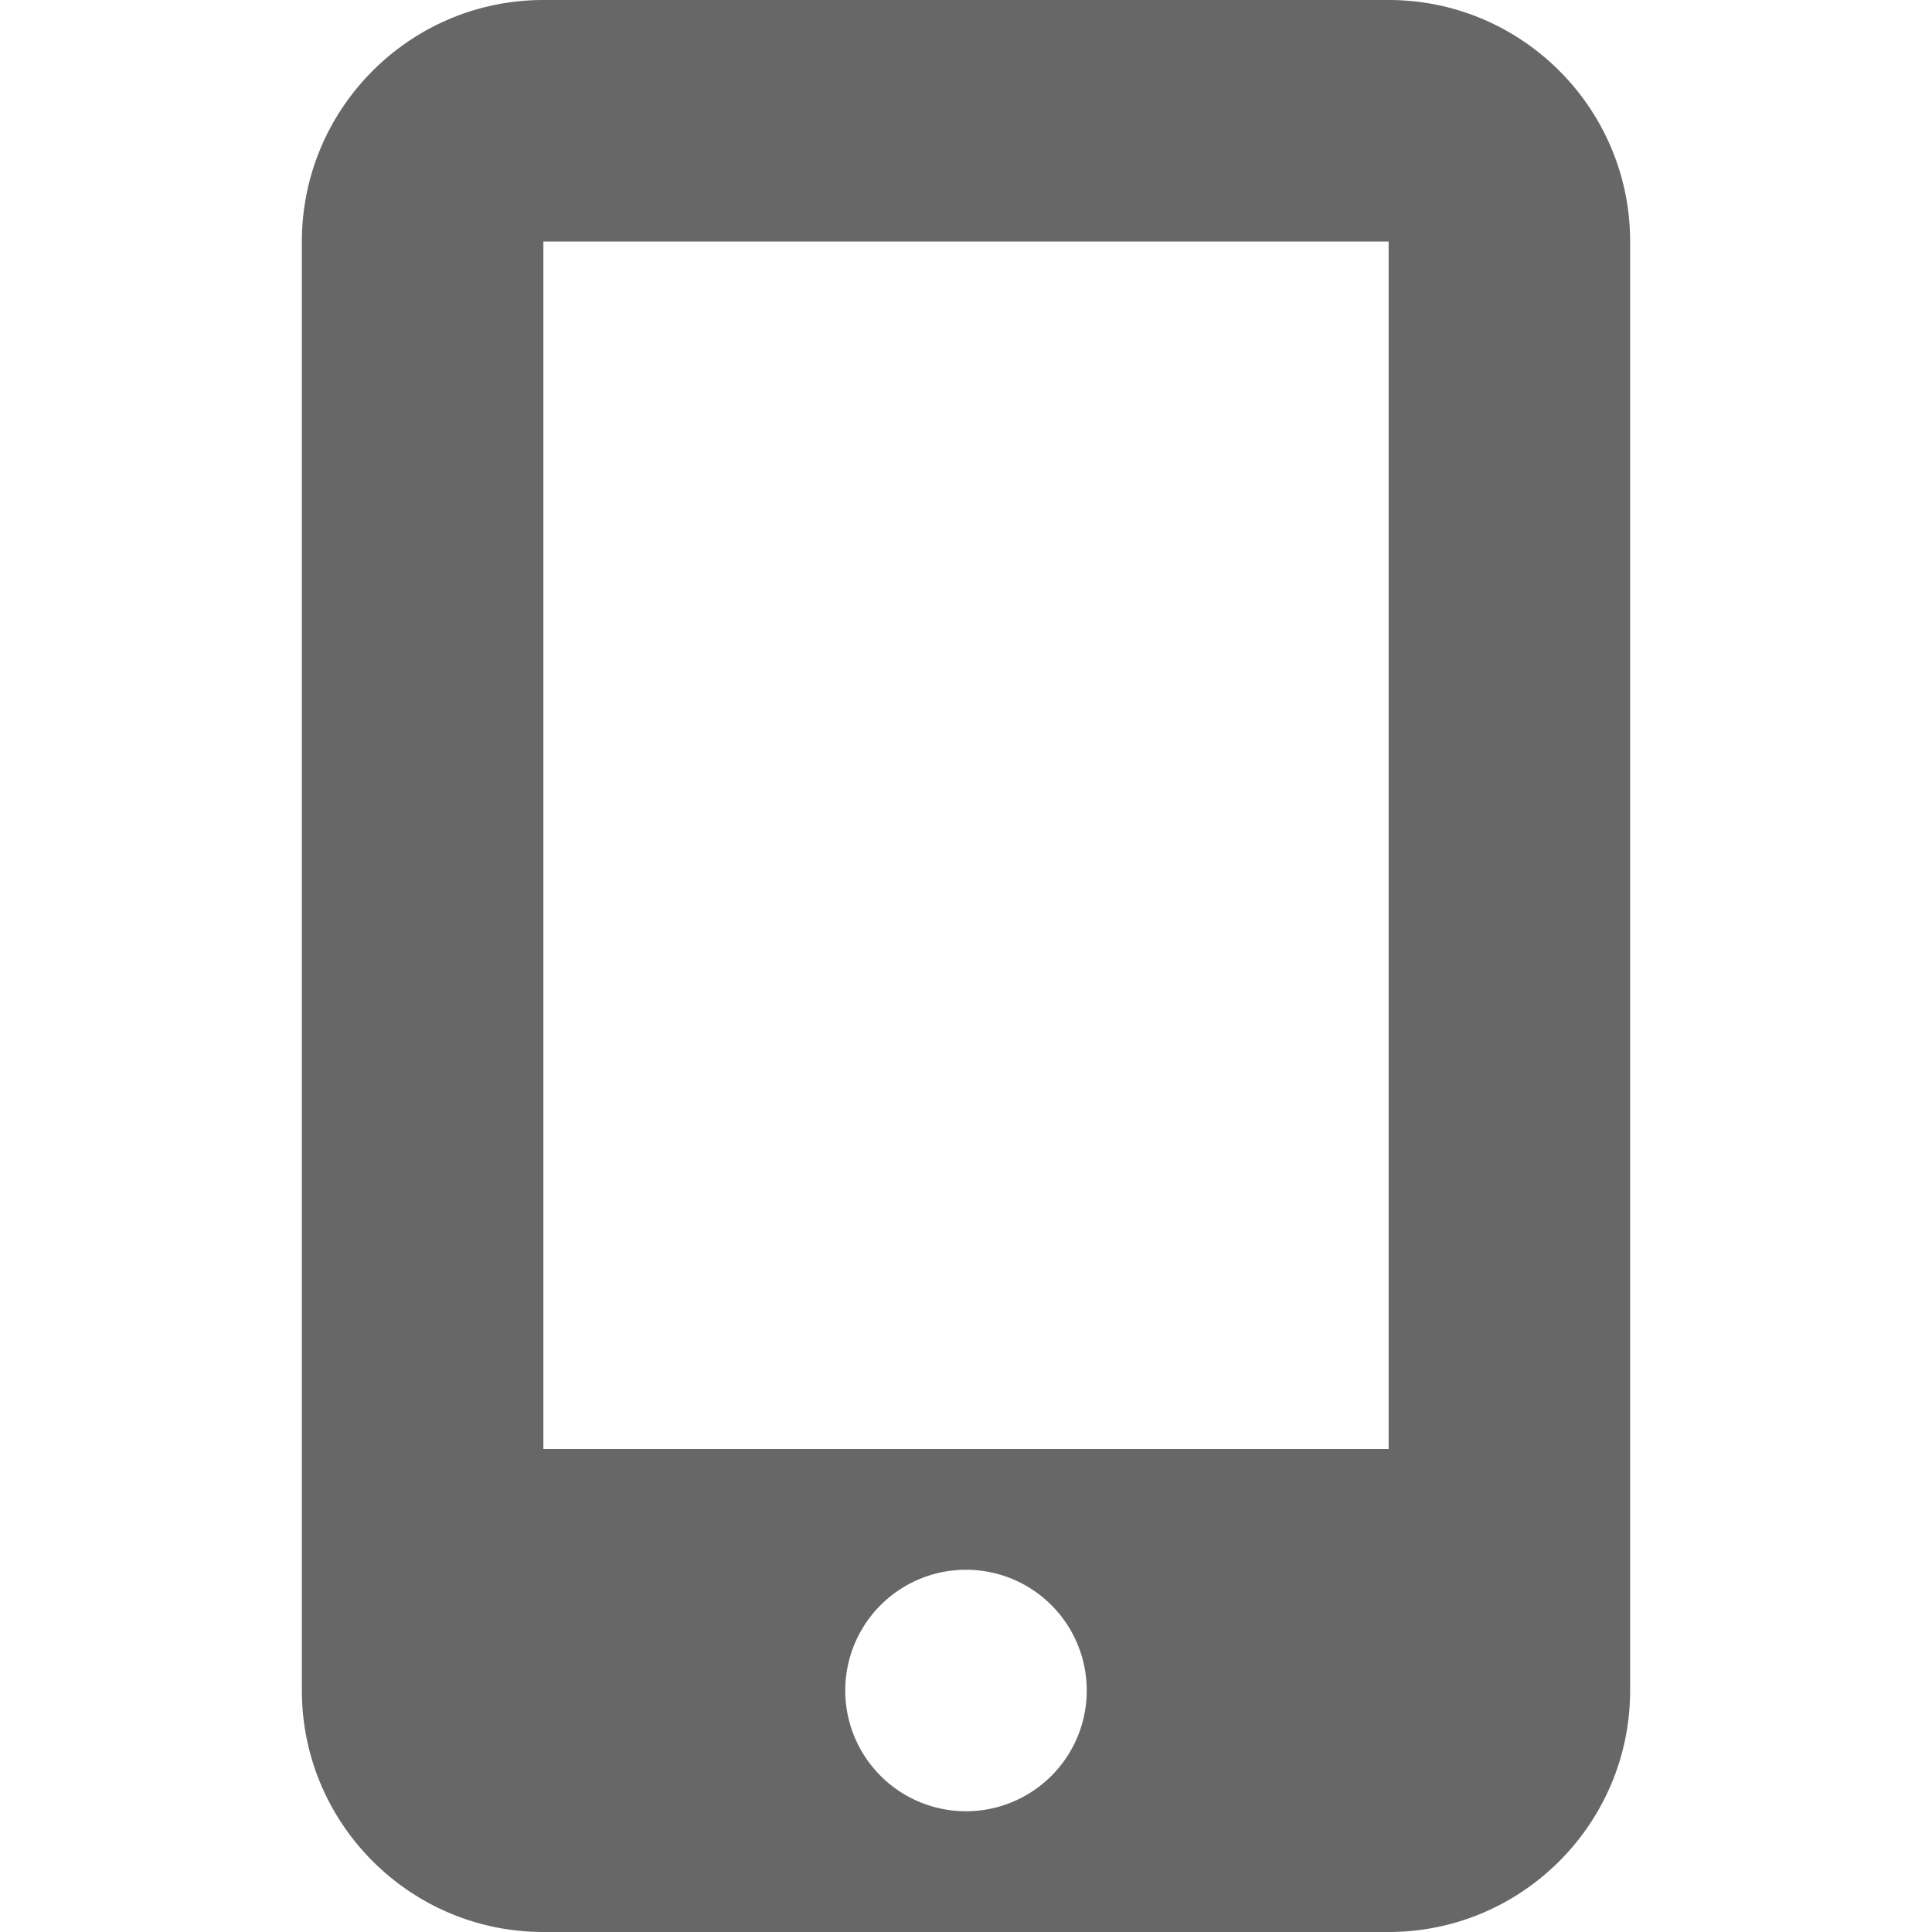 <svg xmlns="http://www.w3.org/2000/svg" fill="#676767" width="24" height="24" viewBox="0 0 384 512"><!--!Font Awesome Free 6.7.2 by @fontawesome - https://fontawesome.com License - https://fontawesome.com/license/free Copyright 2025 Fonticons, Inc.--><path d="M16 64C16 28.7 44.7 0 80 0L304 0c35.3 0 64 28.7 64 64l0 384c0 35.3-28.7 64-64 64L80 512c-35.3 0-64-28.7-64-64L16 64zM224 448a32 32 0 1 0 -64 0 32 32 0 1 0 64 0zM304 64L80 64l0 320 224 0 0-320z"/></svg>
